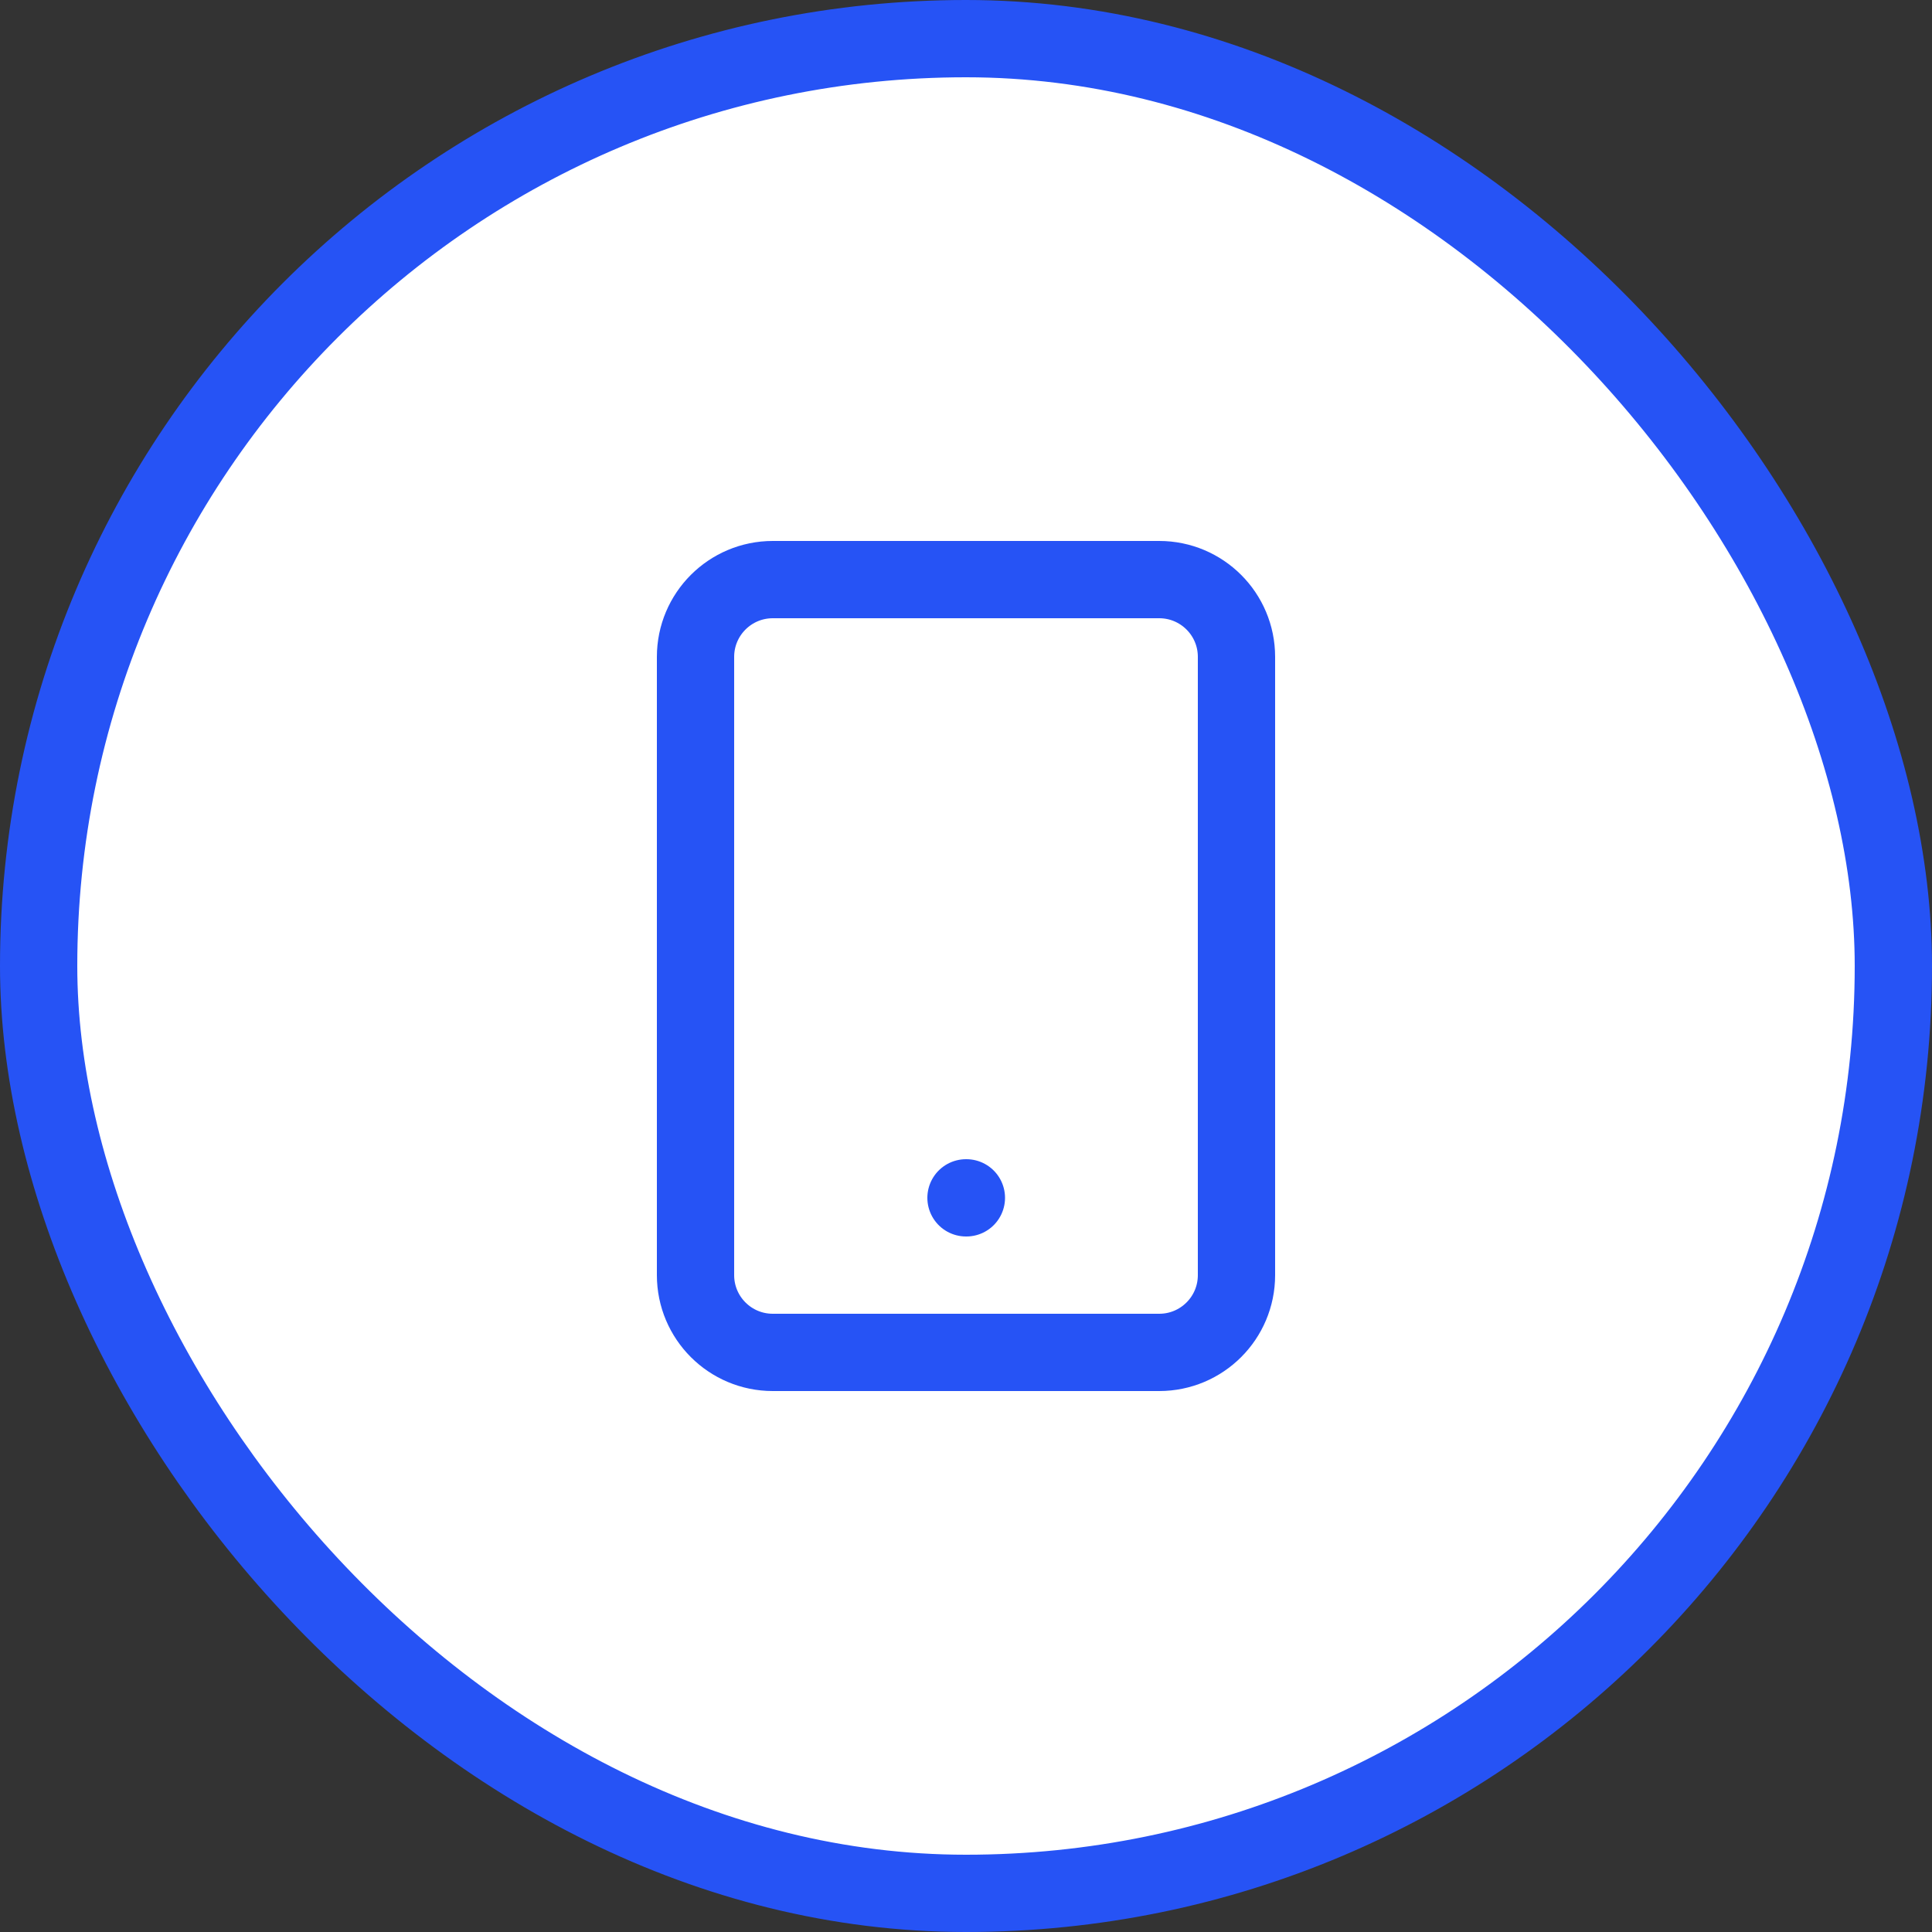 <svg width="50" height="50" viewBox="0 0 50 50" fill="none" xmlns="http://www.w3.org/2000/svg">
<rect x="0" y="0" width="50" height="50" fill="#333333" stroke="none"/>
<rect x="1" y="1" width="48" height="48" rx="24" fill="white"/>
<path d="M25 31H25.01M20 15H30C31.105 15 32 15.895 32 17V33C32 34.105 31.105 35 30 35H20C18.895 35 18 34.105 18 33V17C18 15.895 18.895 15 20 15Z" stroke="#2653F5" stroke-width="2" stroke-linecap="round" stroke-linejoin="round"/>
<rect x="1" y="1" width="48" height="48" rx="24" stroke="#2653F5" stroke-width="2"/>
</svg>

